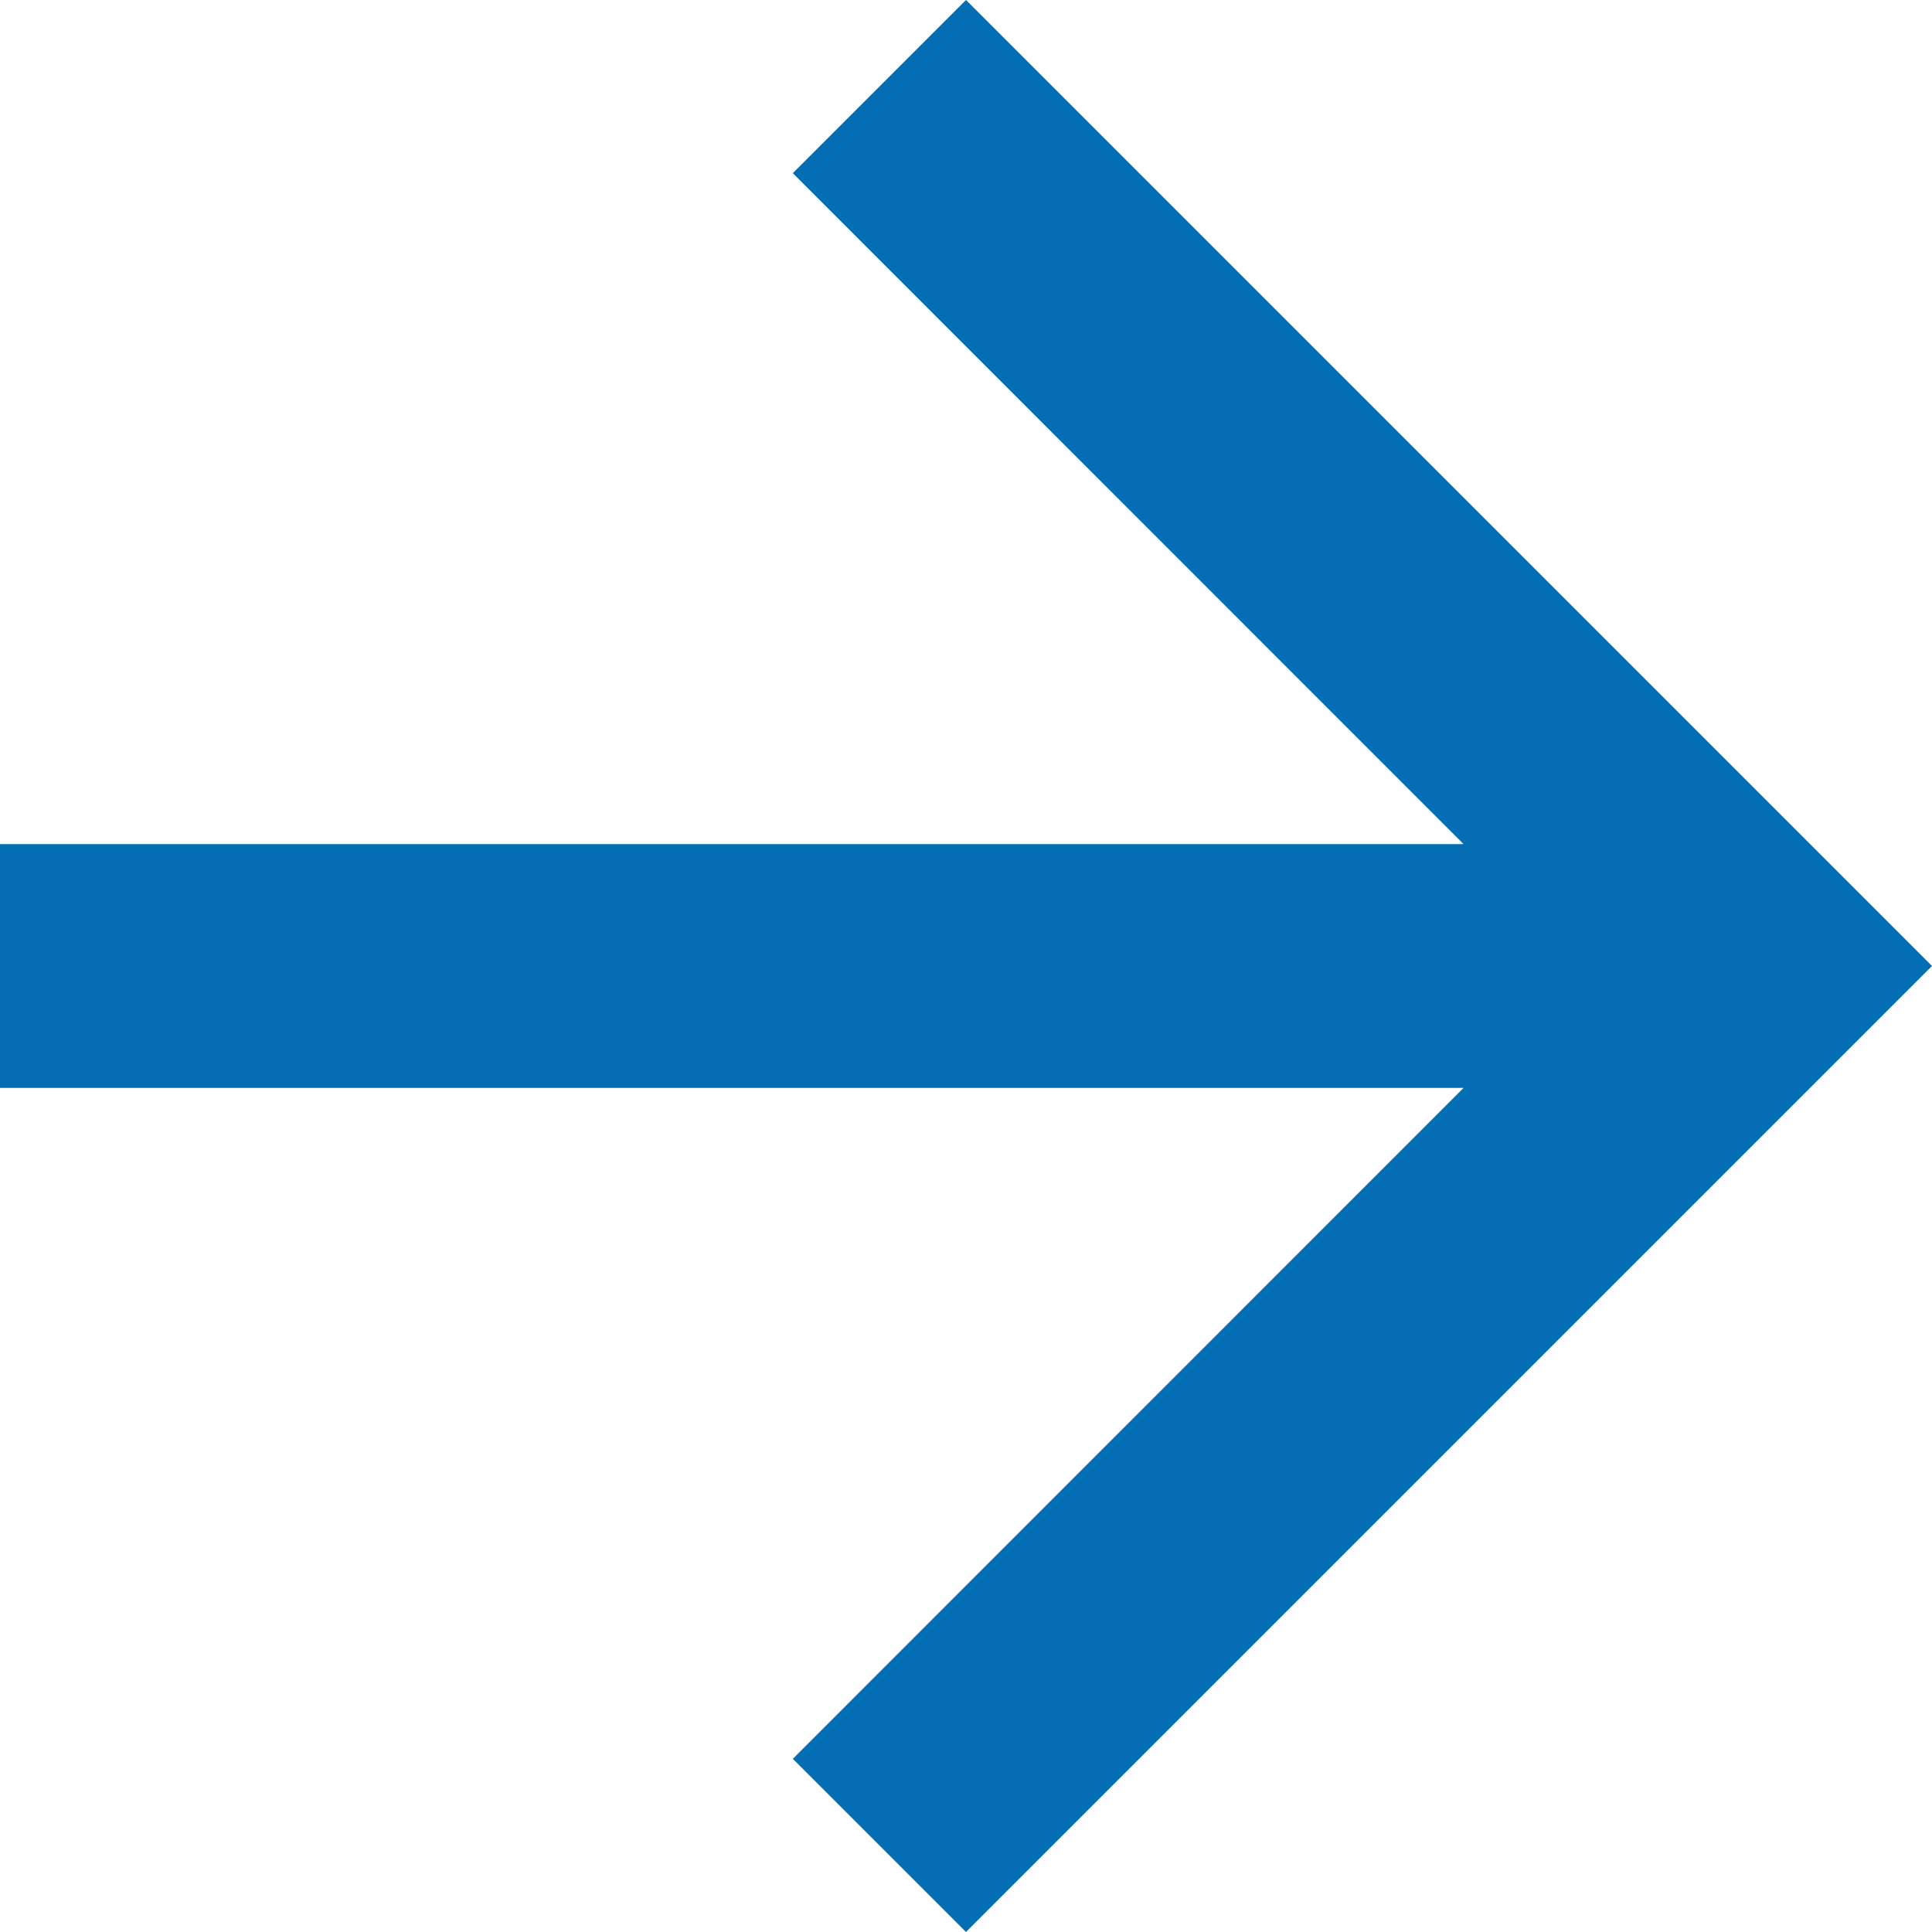 <svg width="11" height="11" viewBox="0 0 11 11" fill="none" xmlns="http://www.w3.org/2000/svg">
<path d="M6.82907e-07 6.194L7.43617e-07 4.806L8.333 4.806L4.514 0.986L5.5 -2.40413e-07L11 5.5L5.5 11L4.514 10.014L8.333 6.194L6.82907e-07 6.194Z" fill="#046EB5"/>
</svg>
